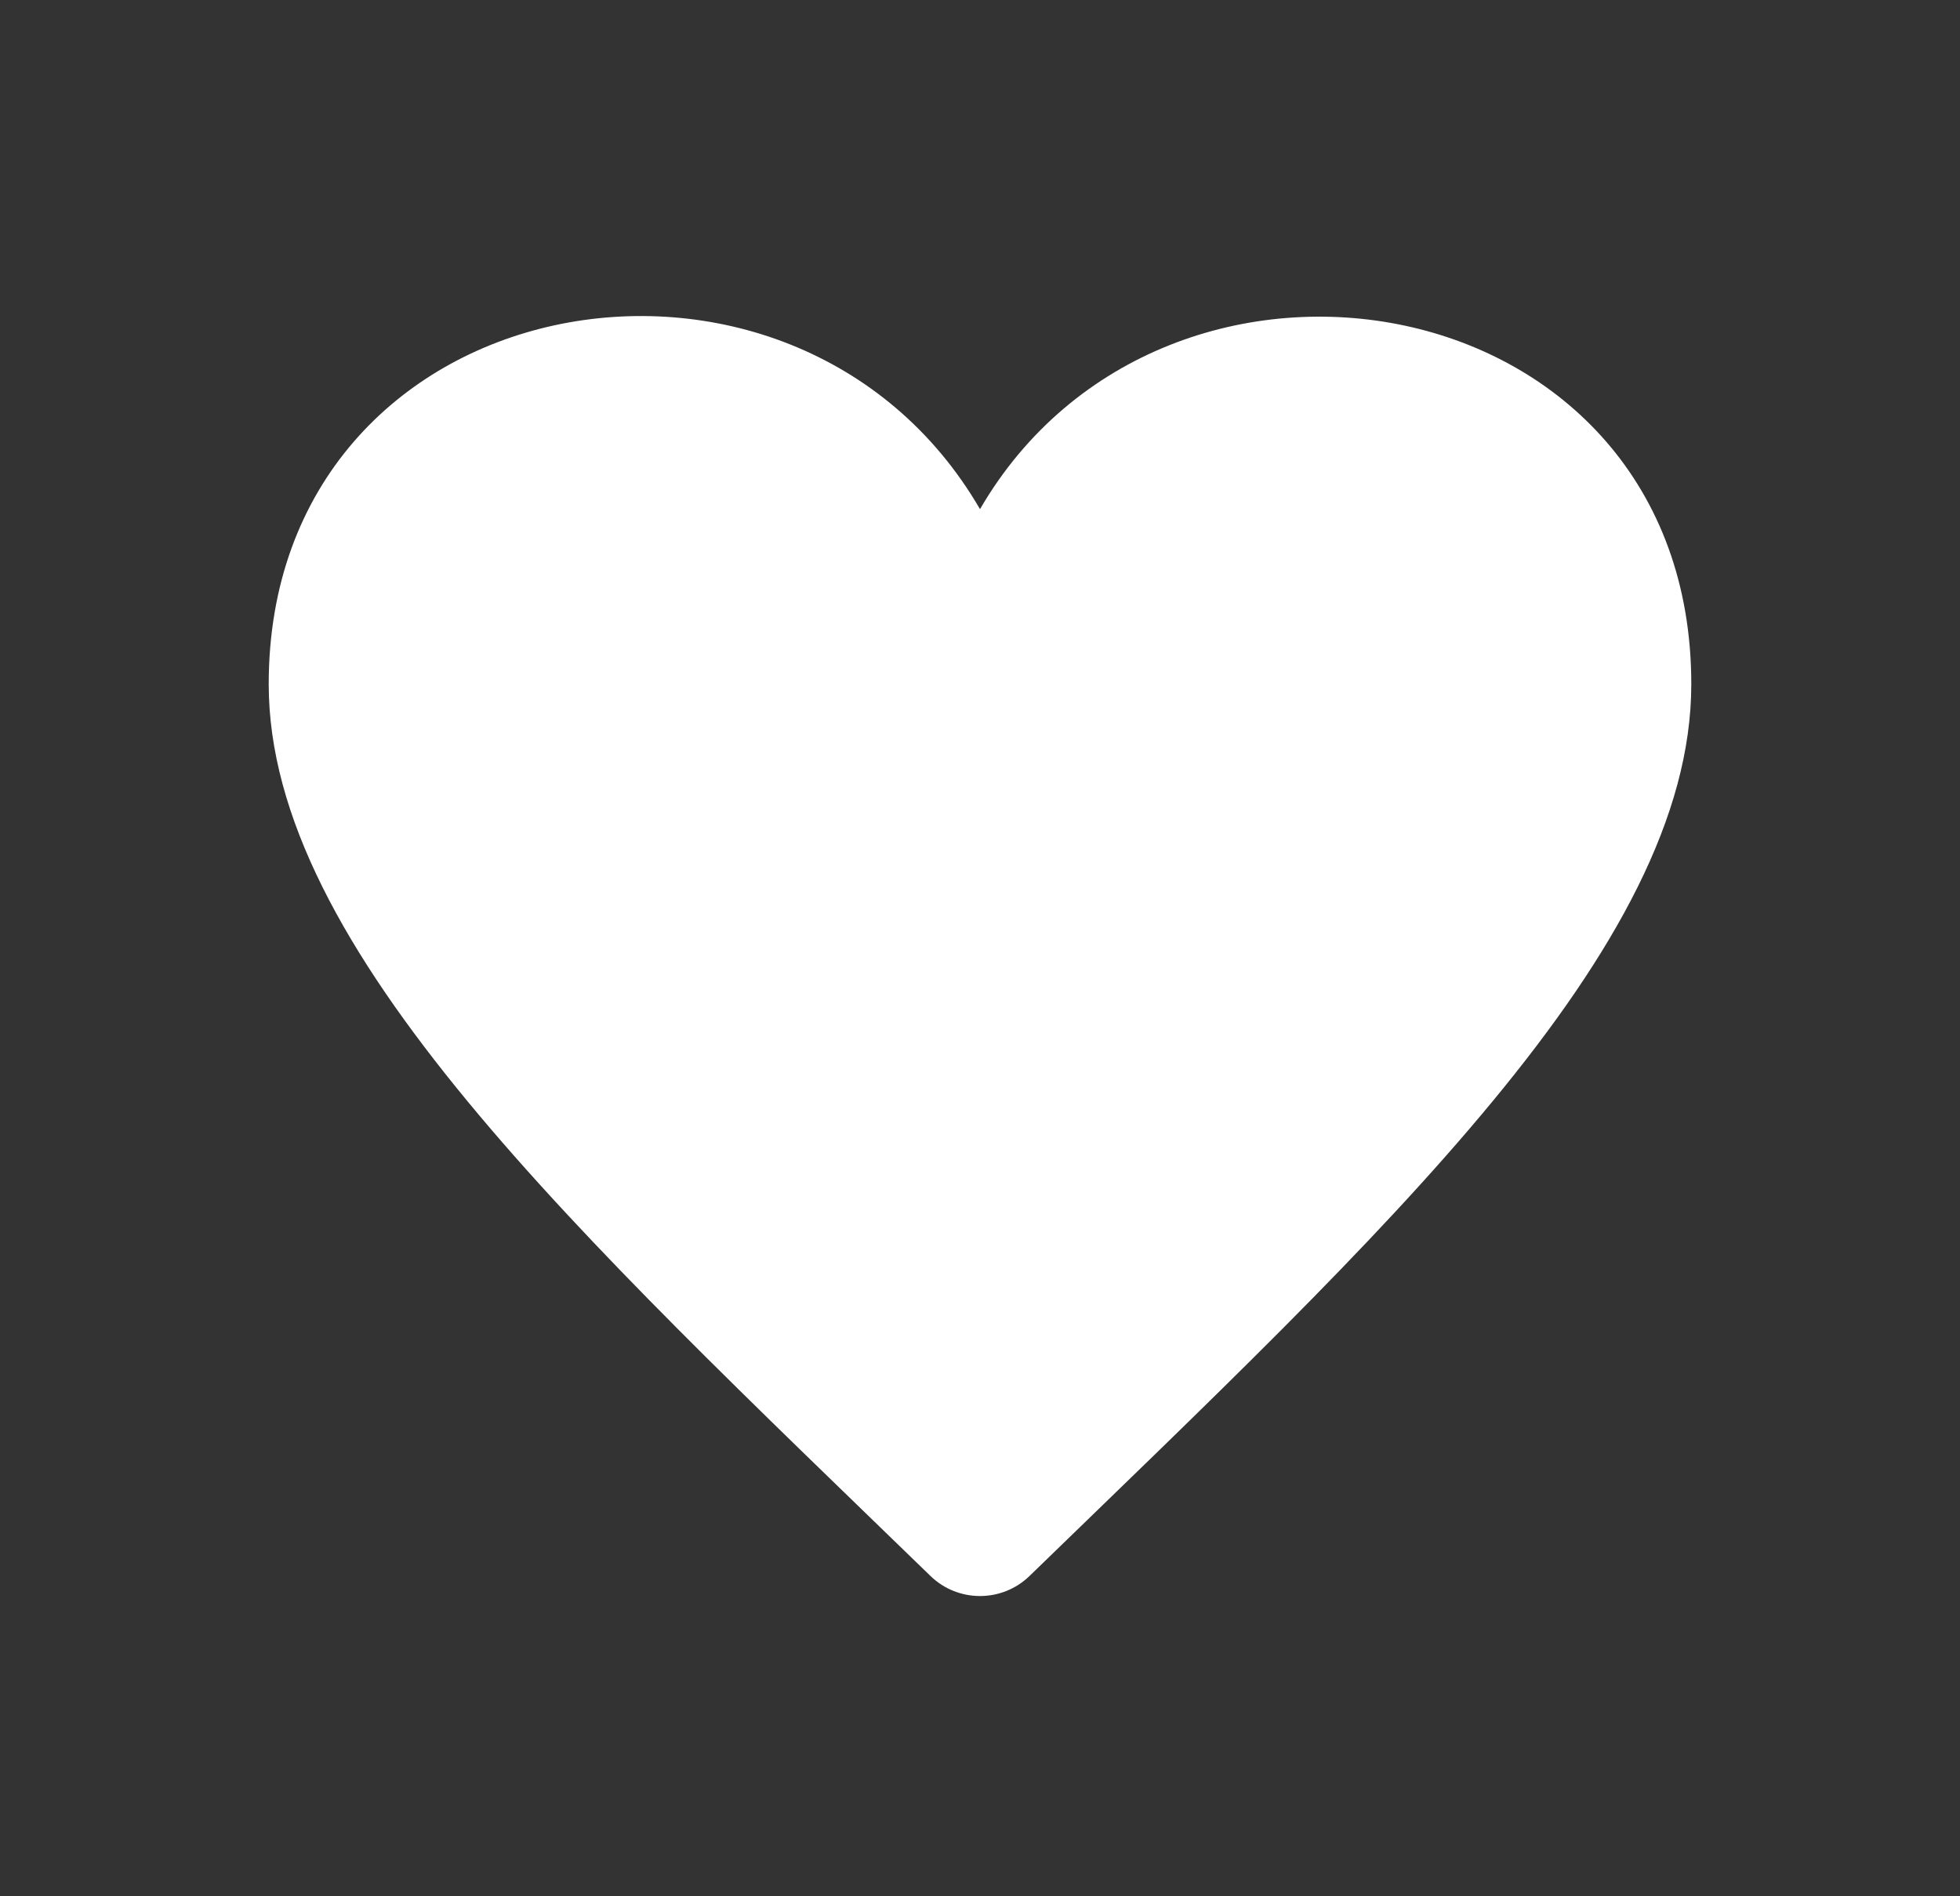 <svg width="31" height="30" viewBox="0 0 31 30" fill="none" xmlns="http://www.w3.org/2000/svg">
<rect x="0" y="0" width="31" height="30" fill="#333333" stroke="none"/>
<path d="M15.5 8.055C12.548 2.974 4.25 4.458 4.25 10.824C4.25 15.015 9.138 19.517 14.716 24.932C14.934 25.144 15.218 25.25 15.5 25.25C15.782 25.25 16.066 25.144 16.284 24.932C21.883 19.497 26.75 15.016 26.75 10.824C26.75 4.436 18.43 3.012 15.5 8.055Z" fill="white"/>
</svg>
